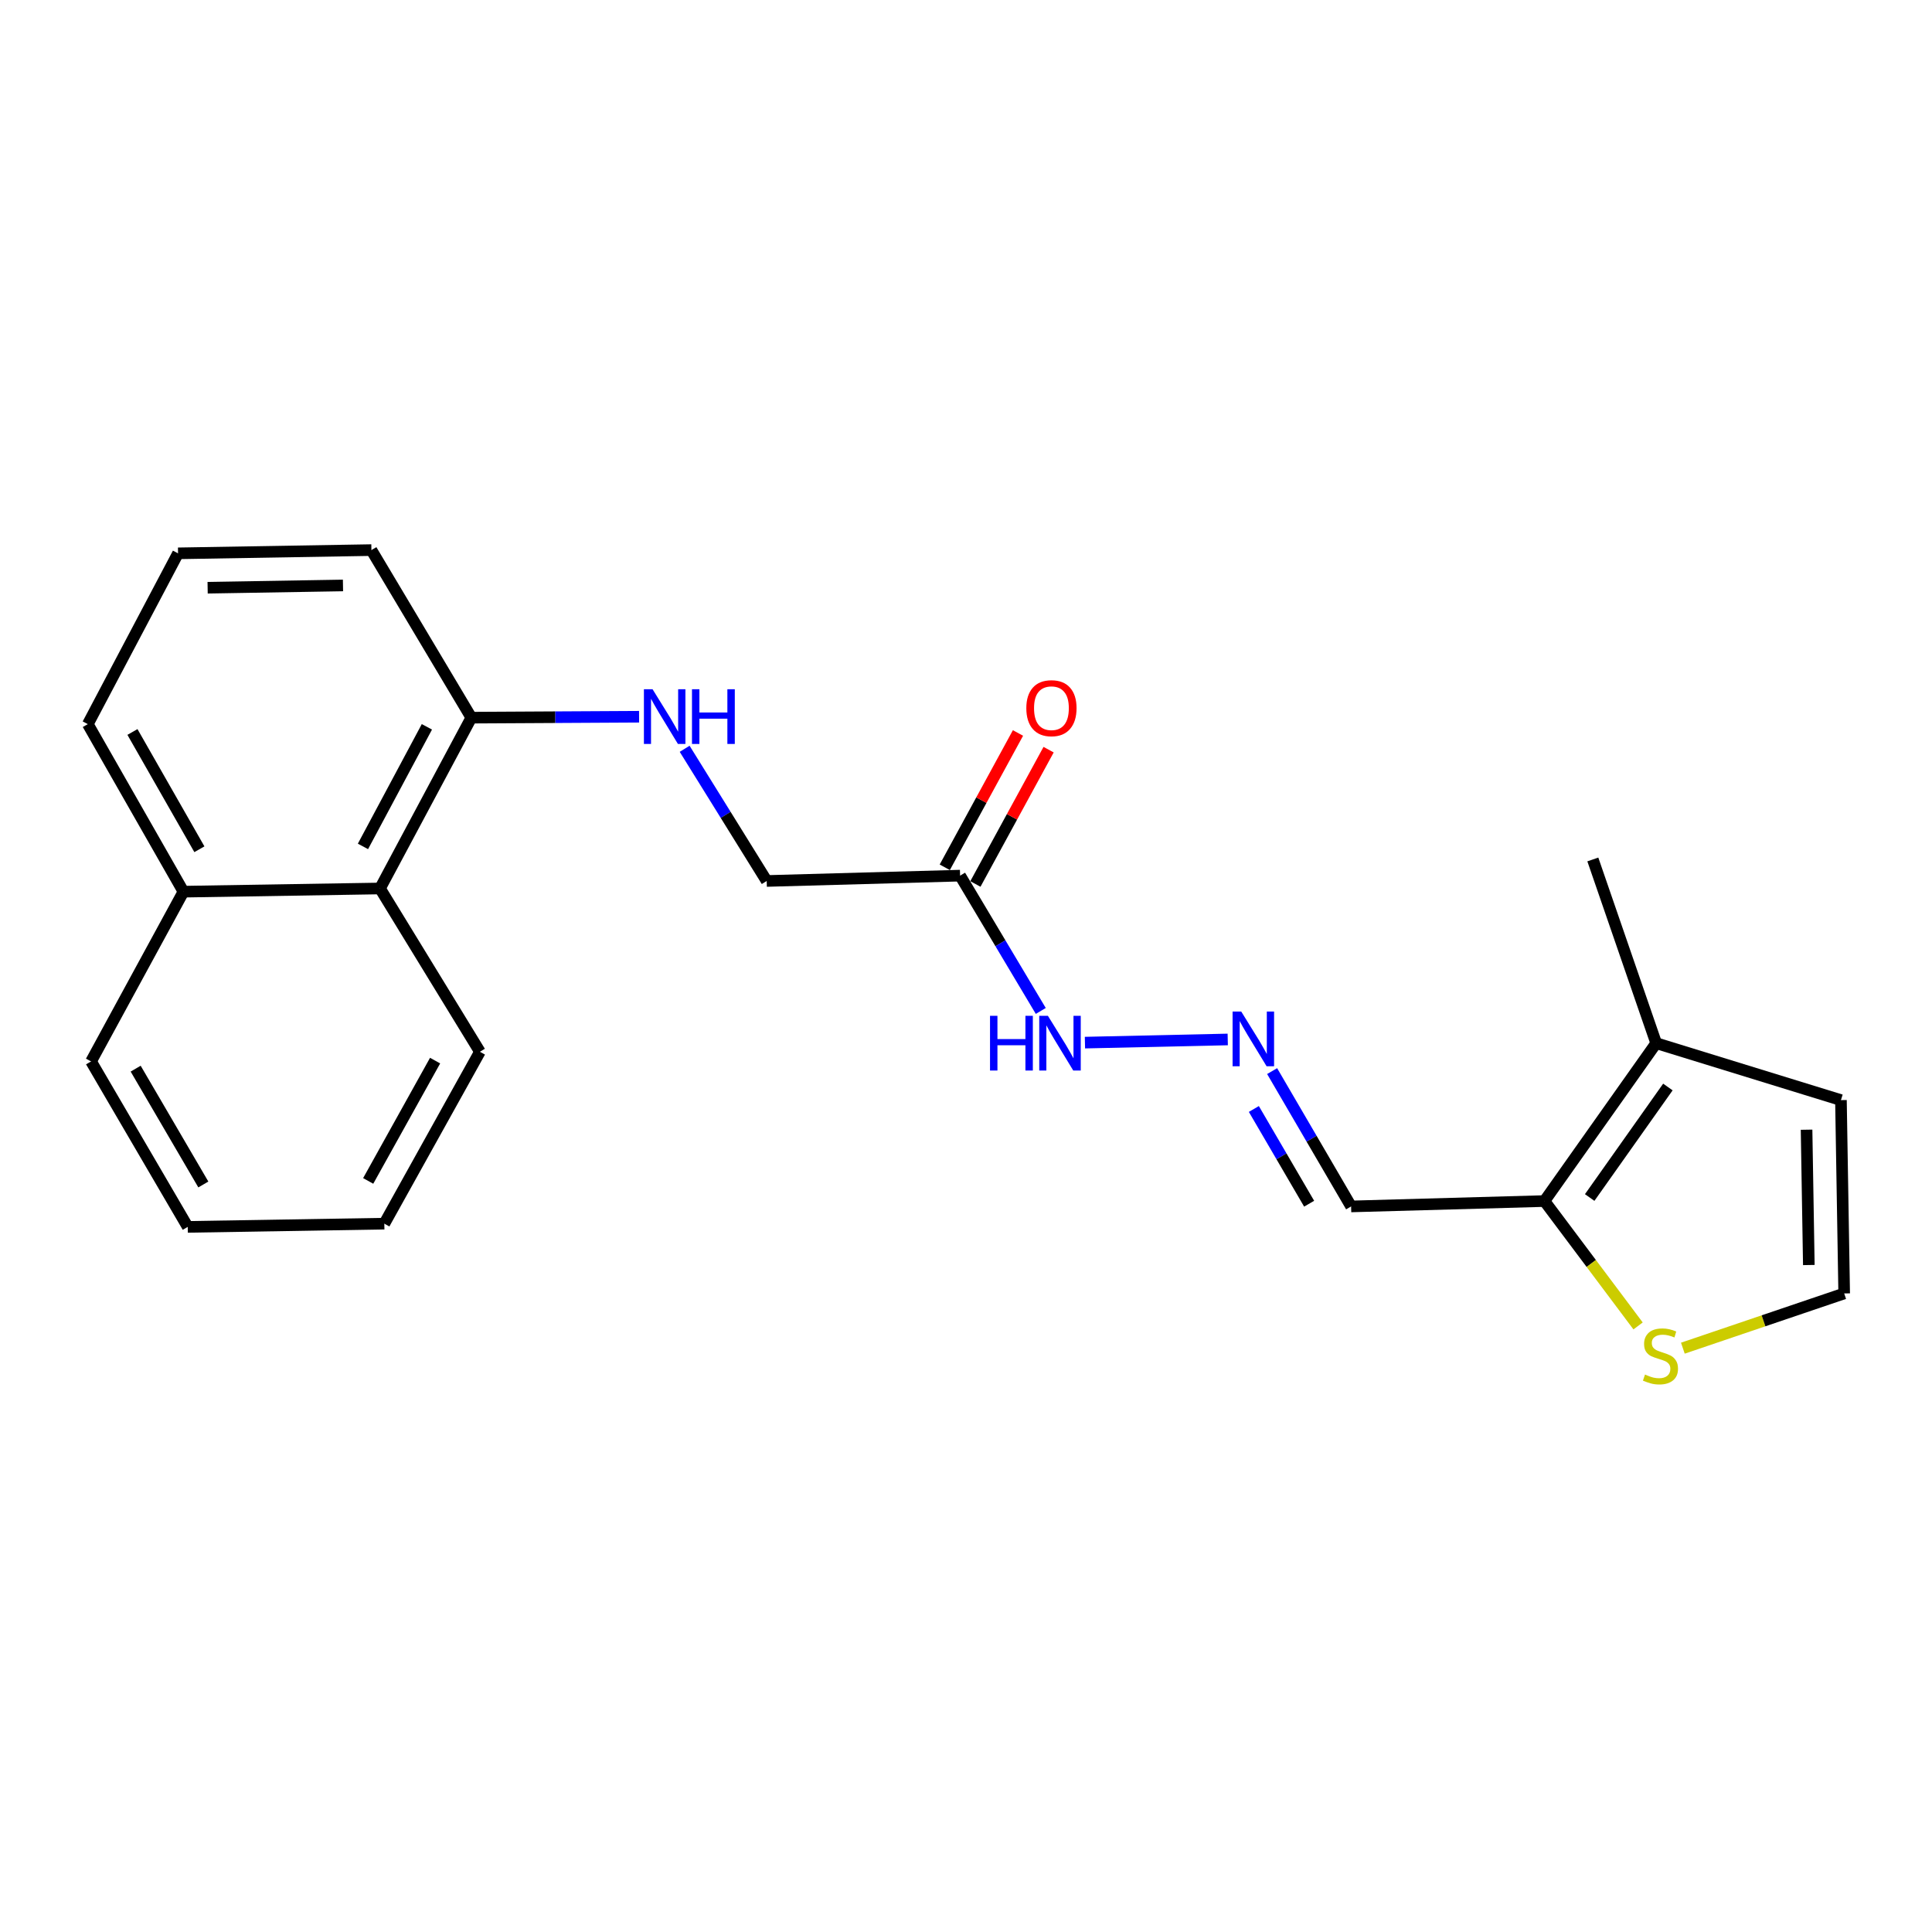 <?xml version='1.0' encoding='iso-8859-1'?>
<svg version='1.1' baseProfile='full'
              xmlns='http://www.w3.org/2000/svg'
                      xmlns:rdkit='http://www.rdkit.org/xml'
                      xmlns:xlink='http://www.w3.org/1999/xlink'
                  xml:space='preserve'
width='1000px' height='1000px' viewBox='0 0 1000 1000'>
<!-- END OF HEADER -->
<rect style='opacity:1.0;fill:#FFFFFF;stroke:none' width='1000' height='1000' x='0' y='0'> </rect>
<path class='bond-0' d='M 799.407,621.661 L 857.237,539.945' style='fill:none;fill-rule:evenodd;stroke:#000000;stroke-width:6px;stroke-linecap:butt;stroke-linejoin:miter;stroke-opacity:1' />
<path class='bond-0' d='M 822.815,619.831 L 863.296,562.63' style='fill:none;fill-rule:evenodd;stroke:#000000;stroke-width:6px;stroke-linecap:butt;stroke-linejoin:miter;stroke-opacity:1' />
<path class='bond-2' d='M 799.407,621.661 L 823.639,653.978' style='fill:none;fill-rule:evenodd;stroke:#000000;stroke-width:6px;stroke-linecap:butt;stroke-linejoin:miter;stroke-opacity:1' />
<path class='bond-2' d='M 823.639,653.978 L 847.87,686.295' style='fill:none;fill-rule:evenodd;stroke:#CCCC00;stroke-width:6px;stroke-linecap:butt;stroke-linejoin:miter;stroke-opacity:1' />
<path class='bond-4' d='M 799.407,621.661 L 699.331,624.449' style='fill:none;fill-rule:evenodd;stroke:#000000;stroke-width:6px;stroke-linecap:butt;stroke-linejoin:miter;stroke-opacity:1' />
<path class='bond-8' d='M 857.237,539.945 L 952.871,569.417' style='fill:none;fill-rule:evenodd;stroke:#000000;stroke-width:6px;stroke-linecap:butt;stroke-linejoin:miter;stroke-opacity:1' />
<path class='bond-14' d='M 857.237,539.945 L 824.446,444.853' style='fill:none;fill-rule:evenodd;stroke:#000000;stroke-width:6px;stroke-linecap:butt;stroke-linejoin:miter;stroke-opacity:1' />
<path class='bond-1' d='M 496.942,453.226 L 517.823,488.244' style='fill:none;fill-rule:evenodd;stroke:#000000;stroke-width:6px;stroke-linecap:butt;stroke-linejoin:miter;stroke-opacity:1' />
<path class='bond-1' d='M 517.823,488.244 L 538.705,523.261' style='fill:none;fill-rule:evenodd;stroke:#0000FF;stroke-width:6px;stroke-linecap:butt;stroke-linejoin:miter;stroke-opacity:1' />
<path class='bond-11' d='M 504.866,457.545 L 523.811,422.785' style='fill:none;fill-rule:evenodd;stroke:#000000;stroke-width:6px;stroke-linecap:butt;stroke-linejoin:miter;stroke-opacity:1' />
<path class='bond-11' d='M 523.811,422.785 L 542.756,388.025' style='fill:none;fill-rule:evenodd;stroke:#FF0000;stroke-width:6px;stroke-linecap:butt;stroke-linejoin:miter;stroke-opacity:1' />
<path class='bond-11' d='M 489.017,448.907 L 507.962,414.147' style='fill:none;fill-rule:evenodd;stroke:#000000;stroke-width:6px;stroke-linecap:butt;stroke-linejoin:miter;stroke-opacity:1' />
<path class='bond-11' d='M 507.962,414.147 L 526.907,379.387' style='fill:none;fill-rule:evenodd;stroke:#FF0000;stroke-width:6px;stroke-linecap:butt;stroke-linejoin:miter;stroke-opacity:1' />
<path class='bond-12' d='M 496.942,453.226 L 396.845,455.993' style='fill:none;fill-rule:evenodd;stroke:#000000;stroke-width:6px;stroke-linecap:butt;stroke-linejoin:miter;stroke-opacity:1' />
<path class='bond-5' d='M 871.043,697.81 L 912.794,683.647' style='fill:none;fill-rule:evenodd;stroke:#CCCC00;stroke-width:6px;stroke-linecap:butt;stroke-linejoin:miter;stroke-opacity:1' />
<path class='bond-5' d='M 912.794,683.647 L 954.545,669.483' style='fill:none;fill-rule:evenodd;stroke:#000000;stroke-width:6px;stroke-linecap:butt;stroke-linejoin:miter;stroke-opacity:1' />
<path class='bond-3' d='M 658.45,554.399 L 678.89,589.424' style='fill:none;fill-rule:evenodd;stroke:#0000FF;stroke-width:6px;stroke-linecap:butt;stroke-linejoin:miter;stroke-opacity:1' />
<path class='bond-3' d='M 678.89,589.424 L 699.331,624.449' style='fill:none;fill-rule:evenodd;stroke:#000000;stroke-width:6px;stroke-linecap:butt;stroke-linejoin:miter;stroke-opacity:1' />
<path class='bond-3' d='M 648.992,574.005 L 663.301,598.522' style='fill:none;fill-rule:evenodd;stroke:#0000FF;stroke-width:6px;stroke-linecap:butt;stroke-linejoin:miter;stroke-opacity:1' />
<path class='bond-3' d='M 663.301,598.522 L 677.609,623.039' style='fill:none;fill-rule:evenodd;stroke:#000000;stroke-width:6px;stroke-linecap:butt;stroke-linejoin:miter;stroke-opacity:1' />
<path class='bond-10' d='M 635.478,538.023 L 561.566,539.659' style='fill:none;fill-rule:evenodd;stroke:#0000FF;stroke-width:6px;stroke-linecap:butt;stroke-linejoin:miter;stroke-opacity:1' />
<path class='bond-22' d='M 954.545,669.483 L 952.871,569.417' style='fill:none;fill-rule:evenodd;stroke:#000000;stroke-width:6px;stroke-linecap:butt;stroke-linejoin:miter;stroke-opacity:1' />
<path class='bond-22' d='M 936.247,654.775 L 935.075,584.729' style='fill:none;fill-rule:evenodd;stroke:#000000;stroke-width:6px;stroke-linecap:butt;stroke-linejoin:miter;stroke-opacity:1' />
<path class='bond-6' d='M 354.373,387.572 L 375.609,421.783' style='fill:none;fill-rule:evenodd;stroke:#0000FF;stroke-width:6px;stroke-linecap:butt;stroke-linejoin:miter;stroke-opacity:1' />
<path class='bond-6' d='M 375.609,421.783 L 396.845,455.993' style='fill:none;fill-rule:evenodd;stroke:#000000;stroke-width:6px;stroke-linecap:butt;stroke-linejoin:miter;stroke-opacity:1' />
<path class='bond-9' d='M 330.788,370.981 L 287.375,371.221' style='fill:none;fill-rule:evenodd;stroke:#0000FF;stroke-width:6px;stroke-linecap:butt;stroke-linejoin:miter;stroke-opacity:1' />
<path class='bond-9' d='M 287.375,371.221 L 243.963,371.46' style='fill:none;fill-rule:evenodd;stroke:#000000;stroke-width:6px;stroke-linecap:butt;stroke-linejoin:miter;stroke-opacity:1' />
<path class='bond-7' d='M 196.692,459.874 L 243.963,371.46' style='fill:none;fill-rule:evenodd;stroke:#000000;stroke-width:6px;stroke-linecap:butt;stroke-linejoin:miter;stroke-opacity:1' />
<path class='bond-7' d='M 187.865,438.102 L 220.955,376.212' style='fill:none;fill-rule:evenodd;stroke:#000000;stroke-width:6px;stroke-linecap:butt;stroke-linejoin:miter;stroke-opacity:1' />
<path class='bond-13' d='M 196.692,459.874 L 94.951,461.529' style='fill:none;fill-rule:evenodd;stroke:#000000;stroke-width:6px;stroke-linecap:butt;stroke-linejoin:miter;stroke-opacity:1' />
<path class='bond-17' d='M 196.692,459.874 L 248.405,544.398' style='fill:none;fill-rule:evenodd;stroke:#000000;stroke-width:6px;stroke-linecap:butt;stroke-linejoin:miter;stroke-opacity:1' />
<path class='bond-16' d='M 243.963,371.46 L 192.24,284.73' style='fill:none;fill-rule:evenodd;stroke:#000000;stroke-width:6px;stroke-linecap:butt;stroke-linejoin:miter;stroke-opacity:1' />
<path class='bond-19' d='M 94.951,461.529 L 47.129,549.391' style='fill:none;fill-rule:evenodd;stroke:#000000;stroke-width:6px;stroke-linecap:butt;stroke-linejoin:miter;stroke-opacity:1' />
<path class='bond-23' d='M 94.951,461.529 L 45.455,374.809' style='fill:none;fill-rule:evenodd;stroke:#000000;stroke-width:6px;stroke-linecap:butt;stroke-linejoin:miter;stroke-opacity:1' />
<path class='bond-23' d='M 103.203,439.573 L 68.555,378.87' style='fill:none;fill-rule:evenodd;stroke:#000000;stroke-width:6px;stroke-linecap:butt;stroke-linejoin:miter;stroke-opacity:1' />
<path class='bond-15' d='M 92.153,286.405 L 192.24,284.73' style='fill:none;fill-rule:evenodd;stroke:#000000;stroke-width:6px;stroke-linecap:butt;stroke-linejoin:miter;stroke-opacity:1' />
<path class='bond-15' d='M 107.468,304.201 L 177.529,303.029' style='fill:none;fill-rule:evenodd;stroke:#000000;stroke-width:6px;stroke-linecap:butt;stroke-linejoin:miter;stroke-opacity:1' />
<path class='bond-18' d='M 92.153,286.405 L 45.455,374.809' style='fill:none;fill-rule:evenodd;stroke:#000000;stroke-width:6px;stroke-linecap:butt;stroke-linejoin:miter;stroke-opacity:1' />
<path class='bond-20' d='M 248.405,544.398 L 198.928,633.363' style='fill:none;fill-rule:evenodd;stroke:#000000;stroke-width:6px;stroke-linecap:butt;stroke-linejoin:miter;stroke-opacity:1' />
<path class='bond-20' d='M 225.209,548.97 L 190.575,611.246' style='fill:none;fill-rule:evenodd;stroke:#000000;stroke-width:6px;stroke-linecap:butt;stroke-linejoin:miter;stroke-opacity:1' />
<path class='bond-24' d='M 47.129,549.391 L 97.167,635.038' style='fill:none;fill-rule:evenodd;stroke:#000000;stroke-width:6px;stroke-linecap:butt;stroke-linejoin:miter;stroke-opacity:1' />
<path class='bond-24' d='M 70.22,553.133 L 105.247,613.086' style='fill:none;fill-rule:evenodd;stroke:#000000;stroke-width:6px;stroke-linecap:butt;stroke-linejoin:miter;stroke-opacity:1' />
<path class='bond-21' d='M 198.928,633.363 L 97.167,635.038' style='fill:none;fill-rule:evenodd;stroke:#000000;stroke-width:6px;stroke-linecap:butt;stroke-linejoin:miter;stroke-opacity:1' />
<path  class='atom-3' d='M 851.453 711.462
Q 851.773 711.582, 853.093 712.142
Q 854.413 712.702, 855.853 713.062
Q 857.333 713.382, 858.773 713.382
Q 861.453 713.382, 863.013 712.102
Q 864.573 710.782, 864.573 708.502
Q 864.573 706.942, 863.773 705.982
Q 863.013 705.022, 861.813 704.502
Q 860.613 703.982, 858.613 703.382
Q 856.093 702.622, 854.573 701.902
Q 853.093 701.182, 852.013 699.662
Q 850.973 698.142, 850.973 695.582
Q 850.973 692.022, 853.373 689.822
Q 855.813 687.622, 860.613 687.622
Q 863.893 687.622, 867.613 689.182
L 866.693 692.262
Q 863.293 690.862, 860.733 690.862
Q 857.973 690.862, 856.453 692.022
Q 854.933 693.142, 854.973 695.102
Q 854.973 696.622, 855.733 697.542
Q 856.533 698.462, 857.653 698.982
Q 858.813 699.502, 860.733 700.102
Q 863.293 700.902, 864.813 701.702
Q 866.333 702.502, 867.413 704.142
Q 868.533 705.742, 868.533 708.502
Q 868.533 712.422, 865.893 714.542
Q 863.293 716.622, 858.933 716.622
Q 856.413 716.622, 854.493 716.062
Q 852.613 715.542, 850.373 714.622
L 851.453 711.462
' fill='#CCCC00'/>
<path  class='atom-4' d='M 642.461 523.569
L 651.741 538.569
Q 652.661 540.049, 654.141 542.729
Q 655.621 545.409, 655.701 545.569
L 655.701 523.569
L 659.461 523.569
L 659.461 551.889
L 655.581 551.889
L 645.621 535.489
Q 644.461 533.569, 643.221 531.369
Q 642.021 529.169, 641.661 528.489
L 641.661 551.889
L 637.981 551.889
L 637.981 523.569
L 642.461 523.569
' fill='#0000FF'/>
<path  class='atom-7' d='M 337.769 356.748
L 347.049 371.748
Q 347.969 373.228, 349.449 375.908
Q 350.929 378.588, 351.009 378.748
L 351.009 356.748
L 354.769 356.748
L 354.769 385.068
L 350.889 385.068
L 340.929 368.668
Q 339.769 366.748, 338.529 364.548
Q 337.329 362.348, 336.969 361.668
L 336.969 385.068
L 333.289 385.068
L 333.289 356.748
L 337.769 356.748
' fill='#0000FF'/>
<path  class='atom-7' d='M 358.169 356.748
L 362.009 356.748
L 362.009 368.788
L 376.489 368.788
L 376.489 356.748
L 380.329 356.748
L 380.329 385.068
L 376.489 385.068
L 376.489 371.988
L 362.009 371.988
L 362.009 385.068
L 358.169 385.068
L 358.169 356.748
' fill='#0000FF'/>
<path  class='atom-11' d='M 512.434 525.785
L 516.274 525.785
L 516.274 537.825
L 530.754 537.825
L 530.754 525.785
L 534.594 525.785
L 534.594 554.105
L 530.754 554.105
L 530.754 541.025
L 516.274 541.025
L 516.274 554.105
L 512.434 554.105
L 512.434 525.785
' fill='#0000FF'/>
<path  class='atom-11' d='M 542.394 525.785
L 551.674 540.785
Q 552.594 542.265, 554.074 544.945
Q 555.554 547.625, 555.634 547.785
L 555.634 525.785
L 559.394 525.785
L 559.394 554.105
L 555.514 554.105
L 545.554 537.705
Q 544.394 535.785, 543.154 533.585
Q 541.954 531.385, 541.594 530.705
L 541.594 554.105
L 537.914 554.105
L 537.914 525.785
L 542.394 525.785
' fill='#0000FF'/>
<path  class='atom-12' d='M 531.222 366.556
Q 531.222 359.756, 534.582 355.956
Q 537.942 352.156, 544.222 352.156
Q 550.502 352.156, 553.862 355.956
Q 557.222 359.756, 557.222 366.556
Q 557.222 373.436, 553.822 377.356
Q 550.422 381.236, 544.222 381.236
Q 537.982 381.236, 534.582 377.356
Q 531.222 373.476, 531.222 366.556
M 544.222 378.036
Q 548.542 378.036, 550.862 375.156
Q 553.222 372.236, 553.222 366.556
Q 553.222 360.996, 550.862 358.196
Q 548.542 355.356, 544.222 355.356
Q 539.902 355.356, 537.542 358.156
Q 535.222 360.956, 535.222 366.556
Q 535.222 372.276, 537.542 375.156
Q 539.902 378.036, 544.222 378.036
' fill='#FF0000'/>
</svg>
